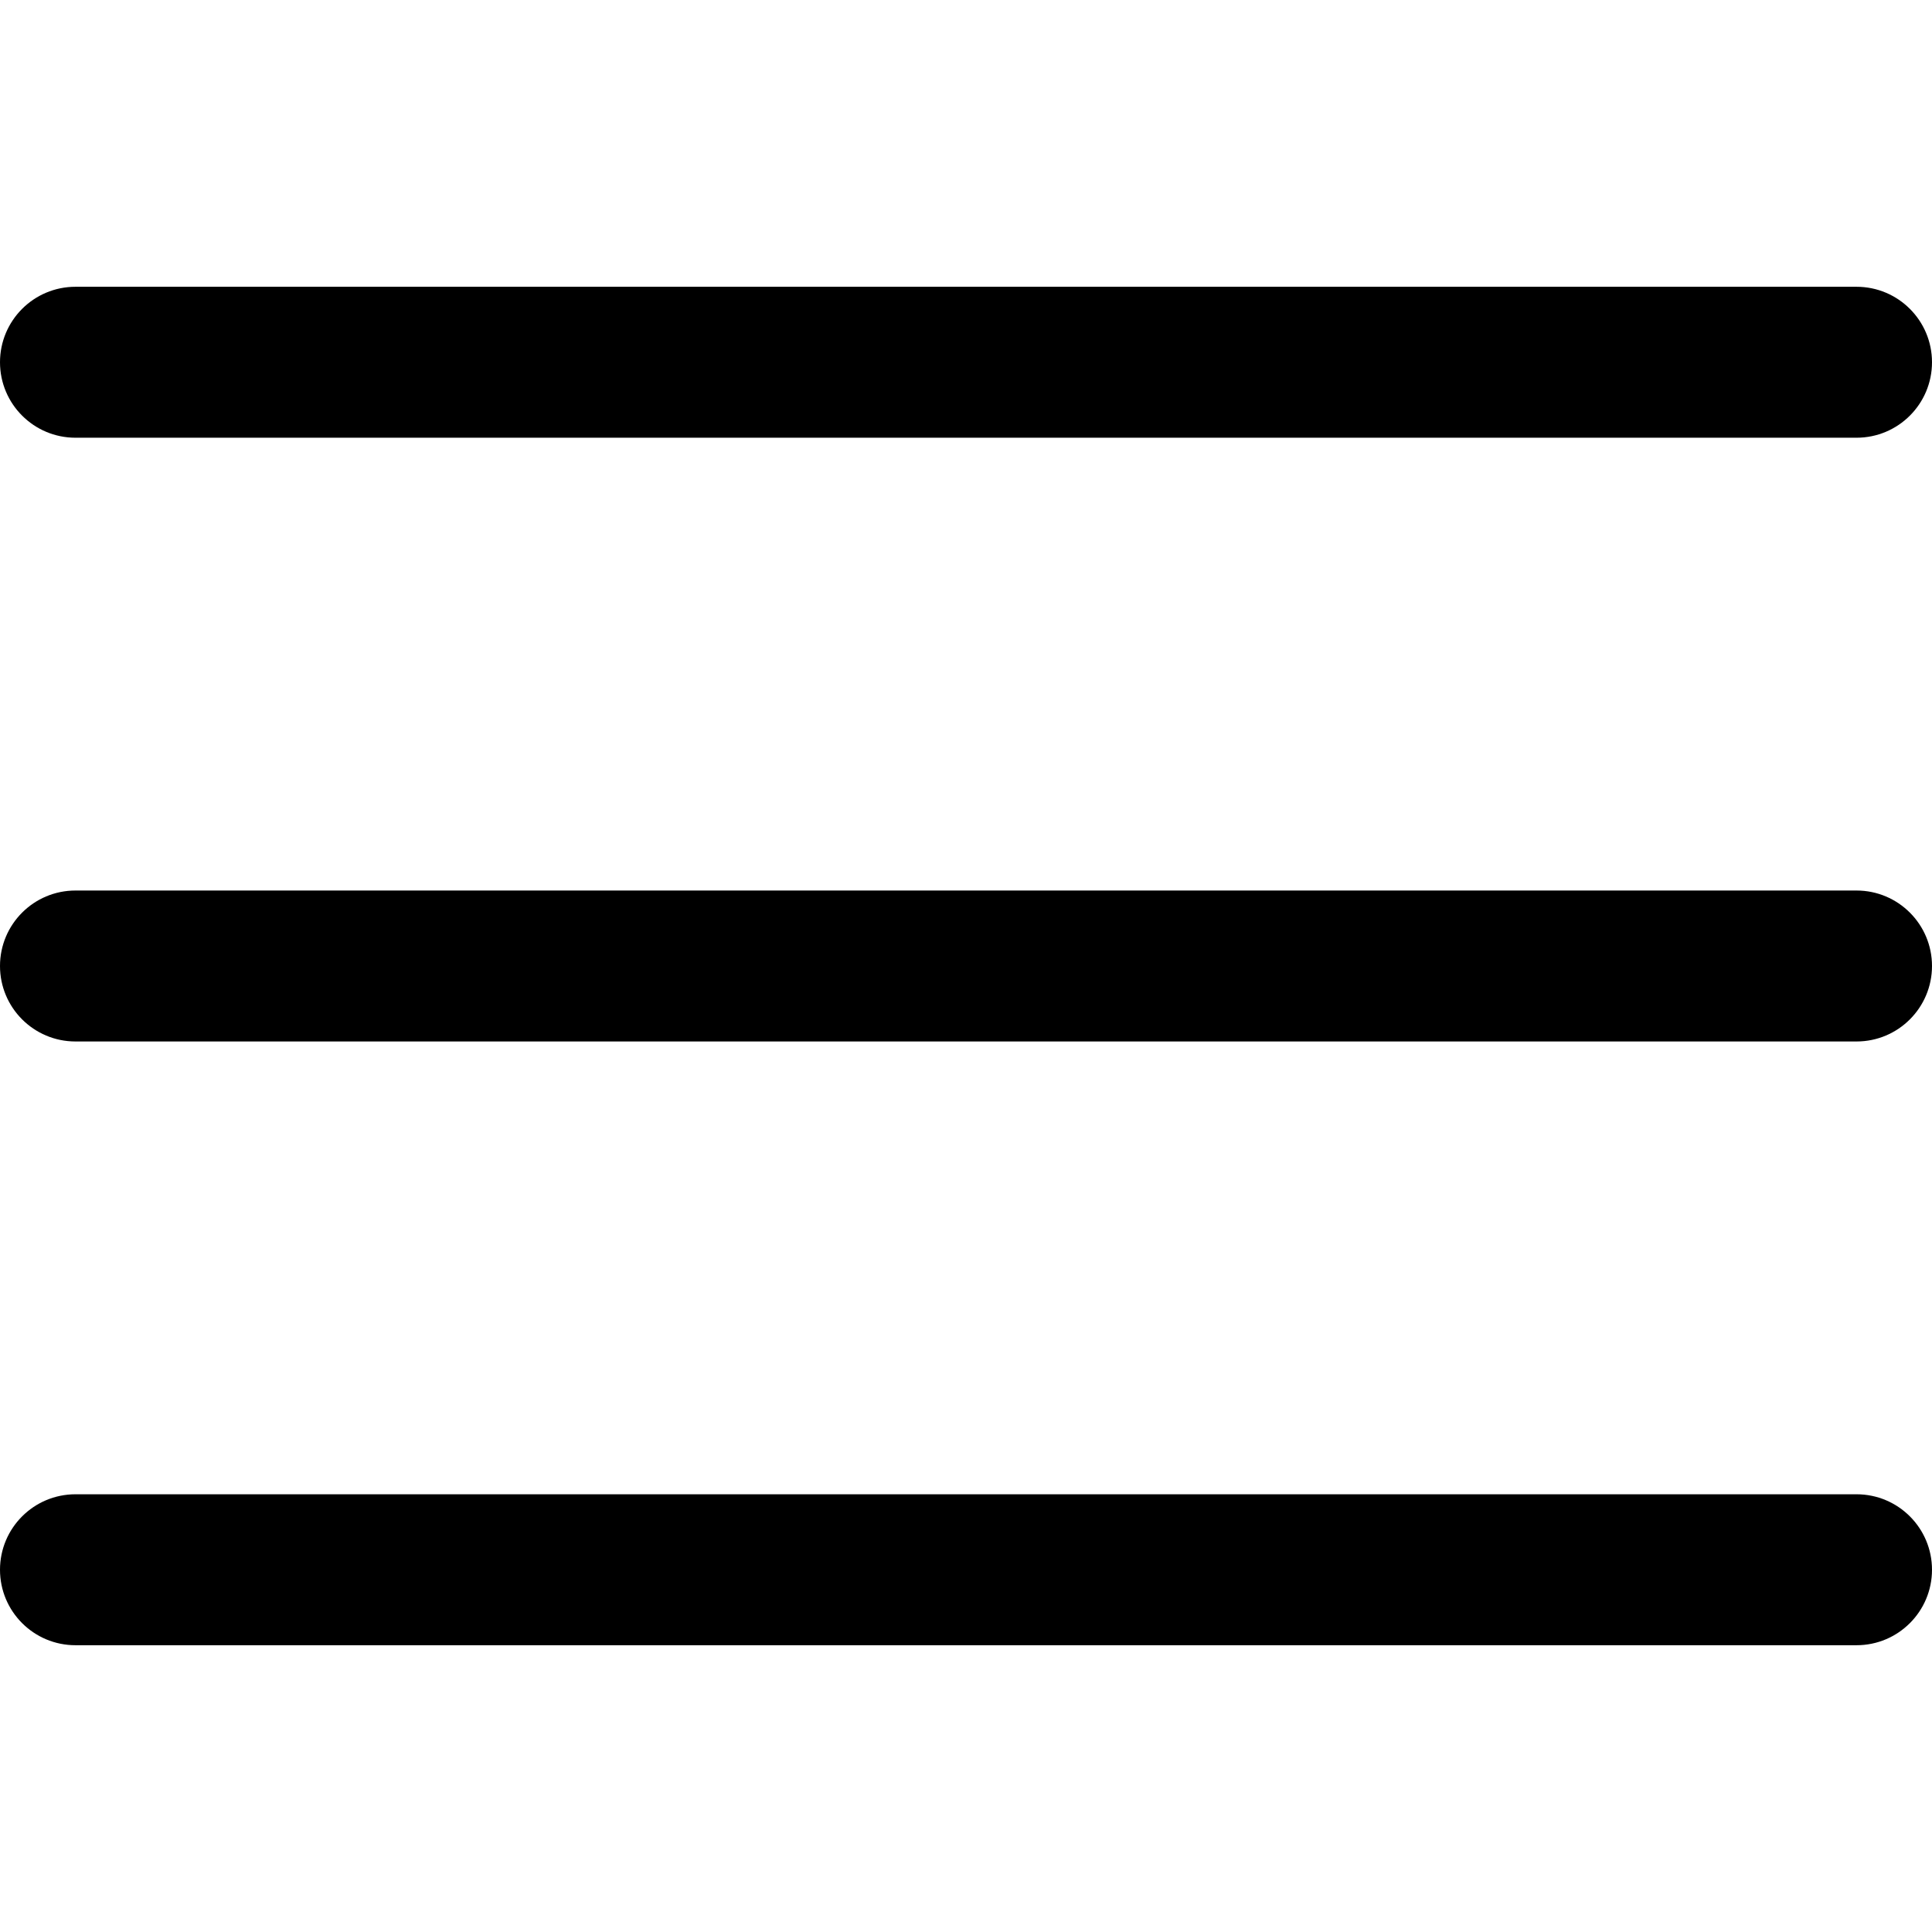 <svg width="46" height="46" viewBox="0 0 46 46" fill="none" xmlns="http://www.w3.org/2000/svg">
<path d="M44.203 21.203H1.797C0.804 21.203 0 22.008 0 23C0 23.992 0.804 24.797 1.797 24.797H44.203C45.196 24.797 46 23.992 46 23C46 22.008 45.196 21.203 44.203 21.203Z" fill="black"/>
<path d="M44.203 6.828H1.797C0.804 6.828 0 7.633 0 8.625C0 9.617 0.804 10.422 1.797 10.422H44.203C45.196 10.422 46 9.617 46 8.625C46 7.633 45.196 6.828 44.203 6.828Z" fill="black"/>
<path d="M44.203 35.578H1.797C0.804 35.578 0 36.383 0 37.375C0 38.367 0.804 39.172 1.797 39.172H44.203C45.196 39.172 46 38.367 46 37.375C46 36.383 45.196 35.578 44.203 35.578Z" fill="black"/>
</svg>
